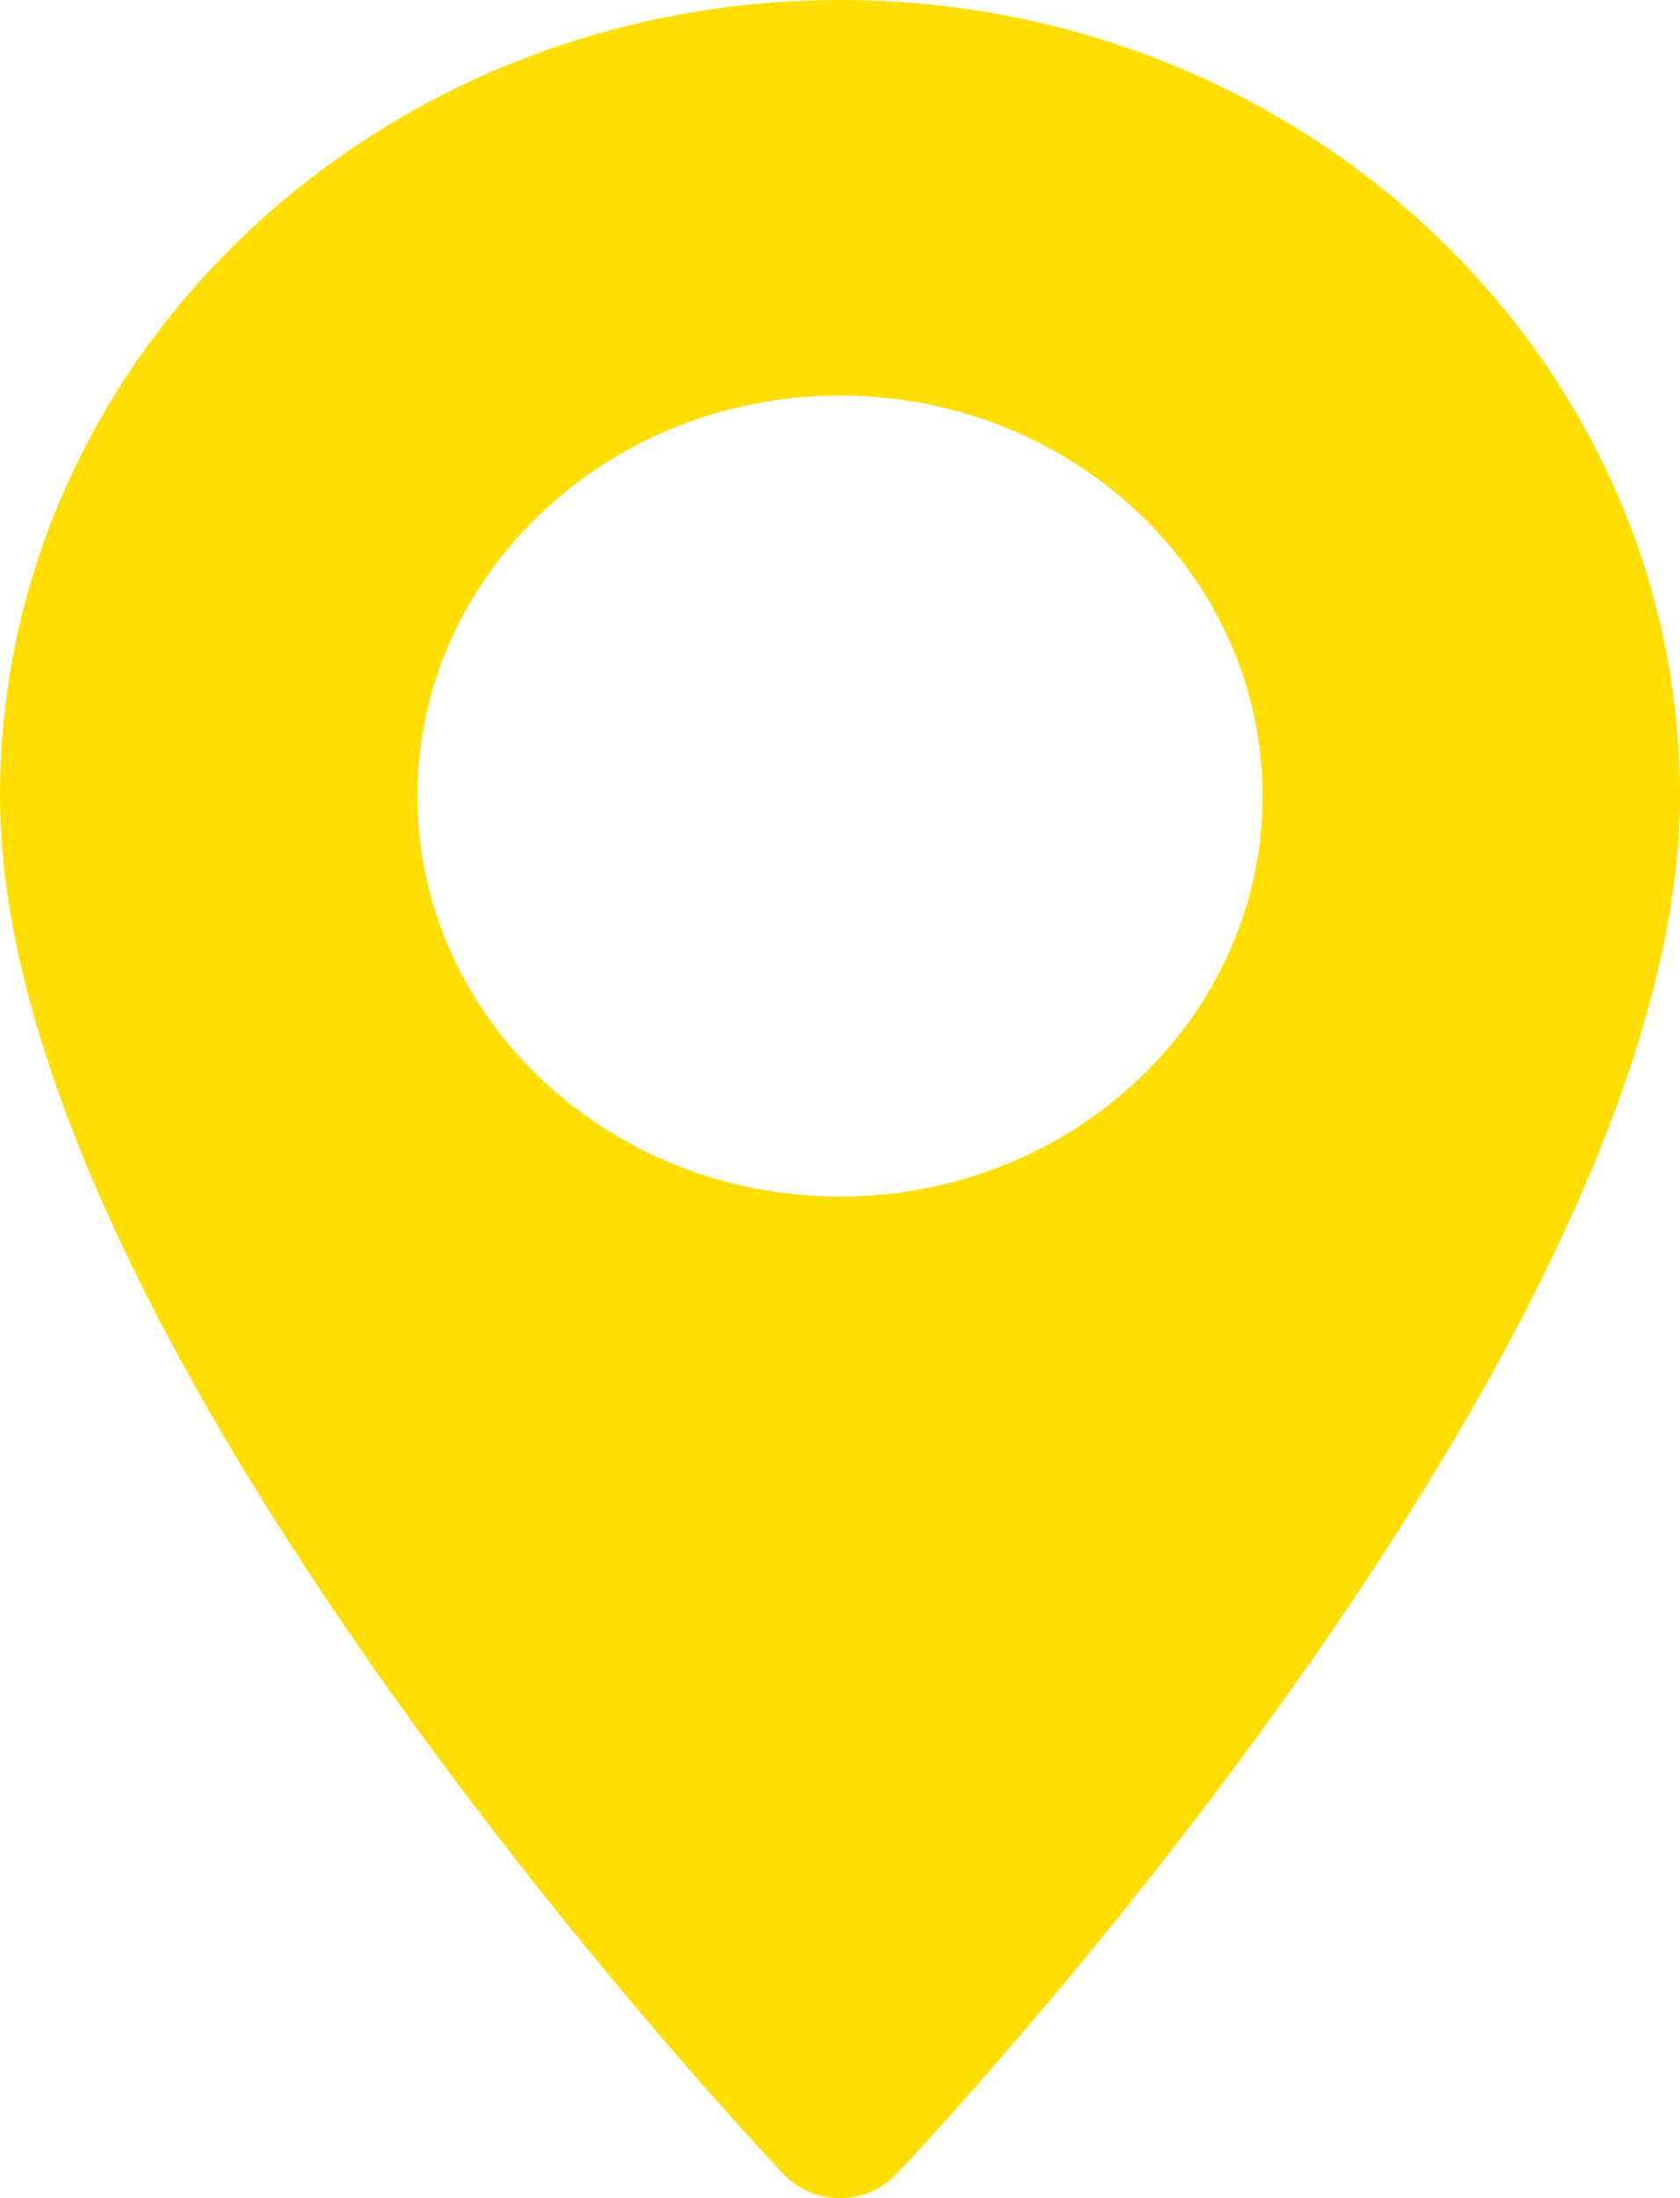 <?xml version="1.0" encoding="UTF-8"?> <svg xmlns="http://www.w3.org/2000/svg" width="13" height="17" viewBox="0 0 13 17" fill="none"> <path d="M6.5 0C2.916 0 0 2.762 0 6.157C0 10.37 5.817 16.555 6.065 16.816C6.297 17.061 6.703 17.061 6.935 16.816C7.183 16.555 13 10.37 13 6.157C13 2.762 10.084 0 6.5 0ZM6.5 9.254C4.697 9.254 3.23 7.865 3.23 6.157C3.23 4.449 4.697 3.059 6.5 3.059C8.303 3.059 9.77 4.449 9.77 6.157C9.77 7.865 8.303 9.254 6.5 9.254Z" fill="#FFDE00"></path> </svg> 